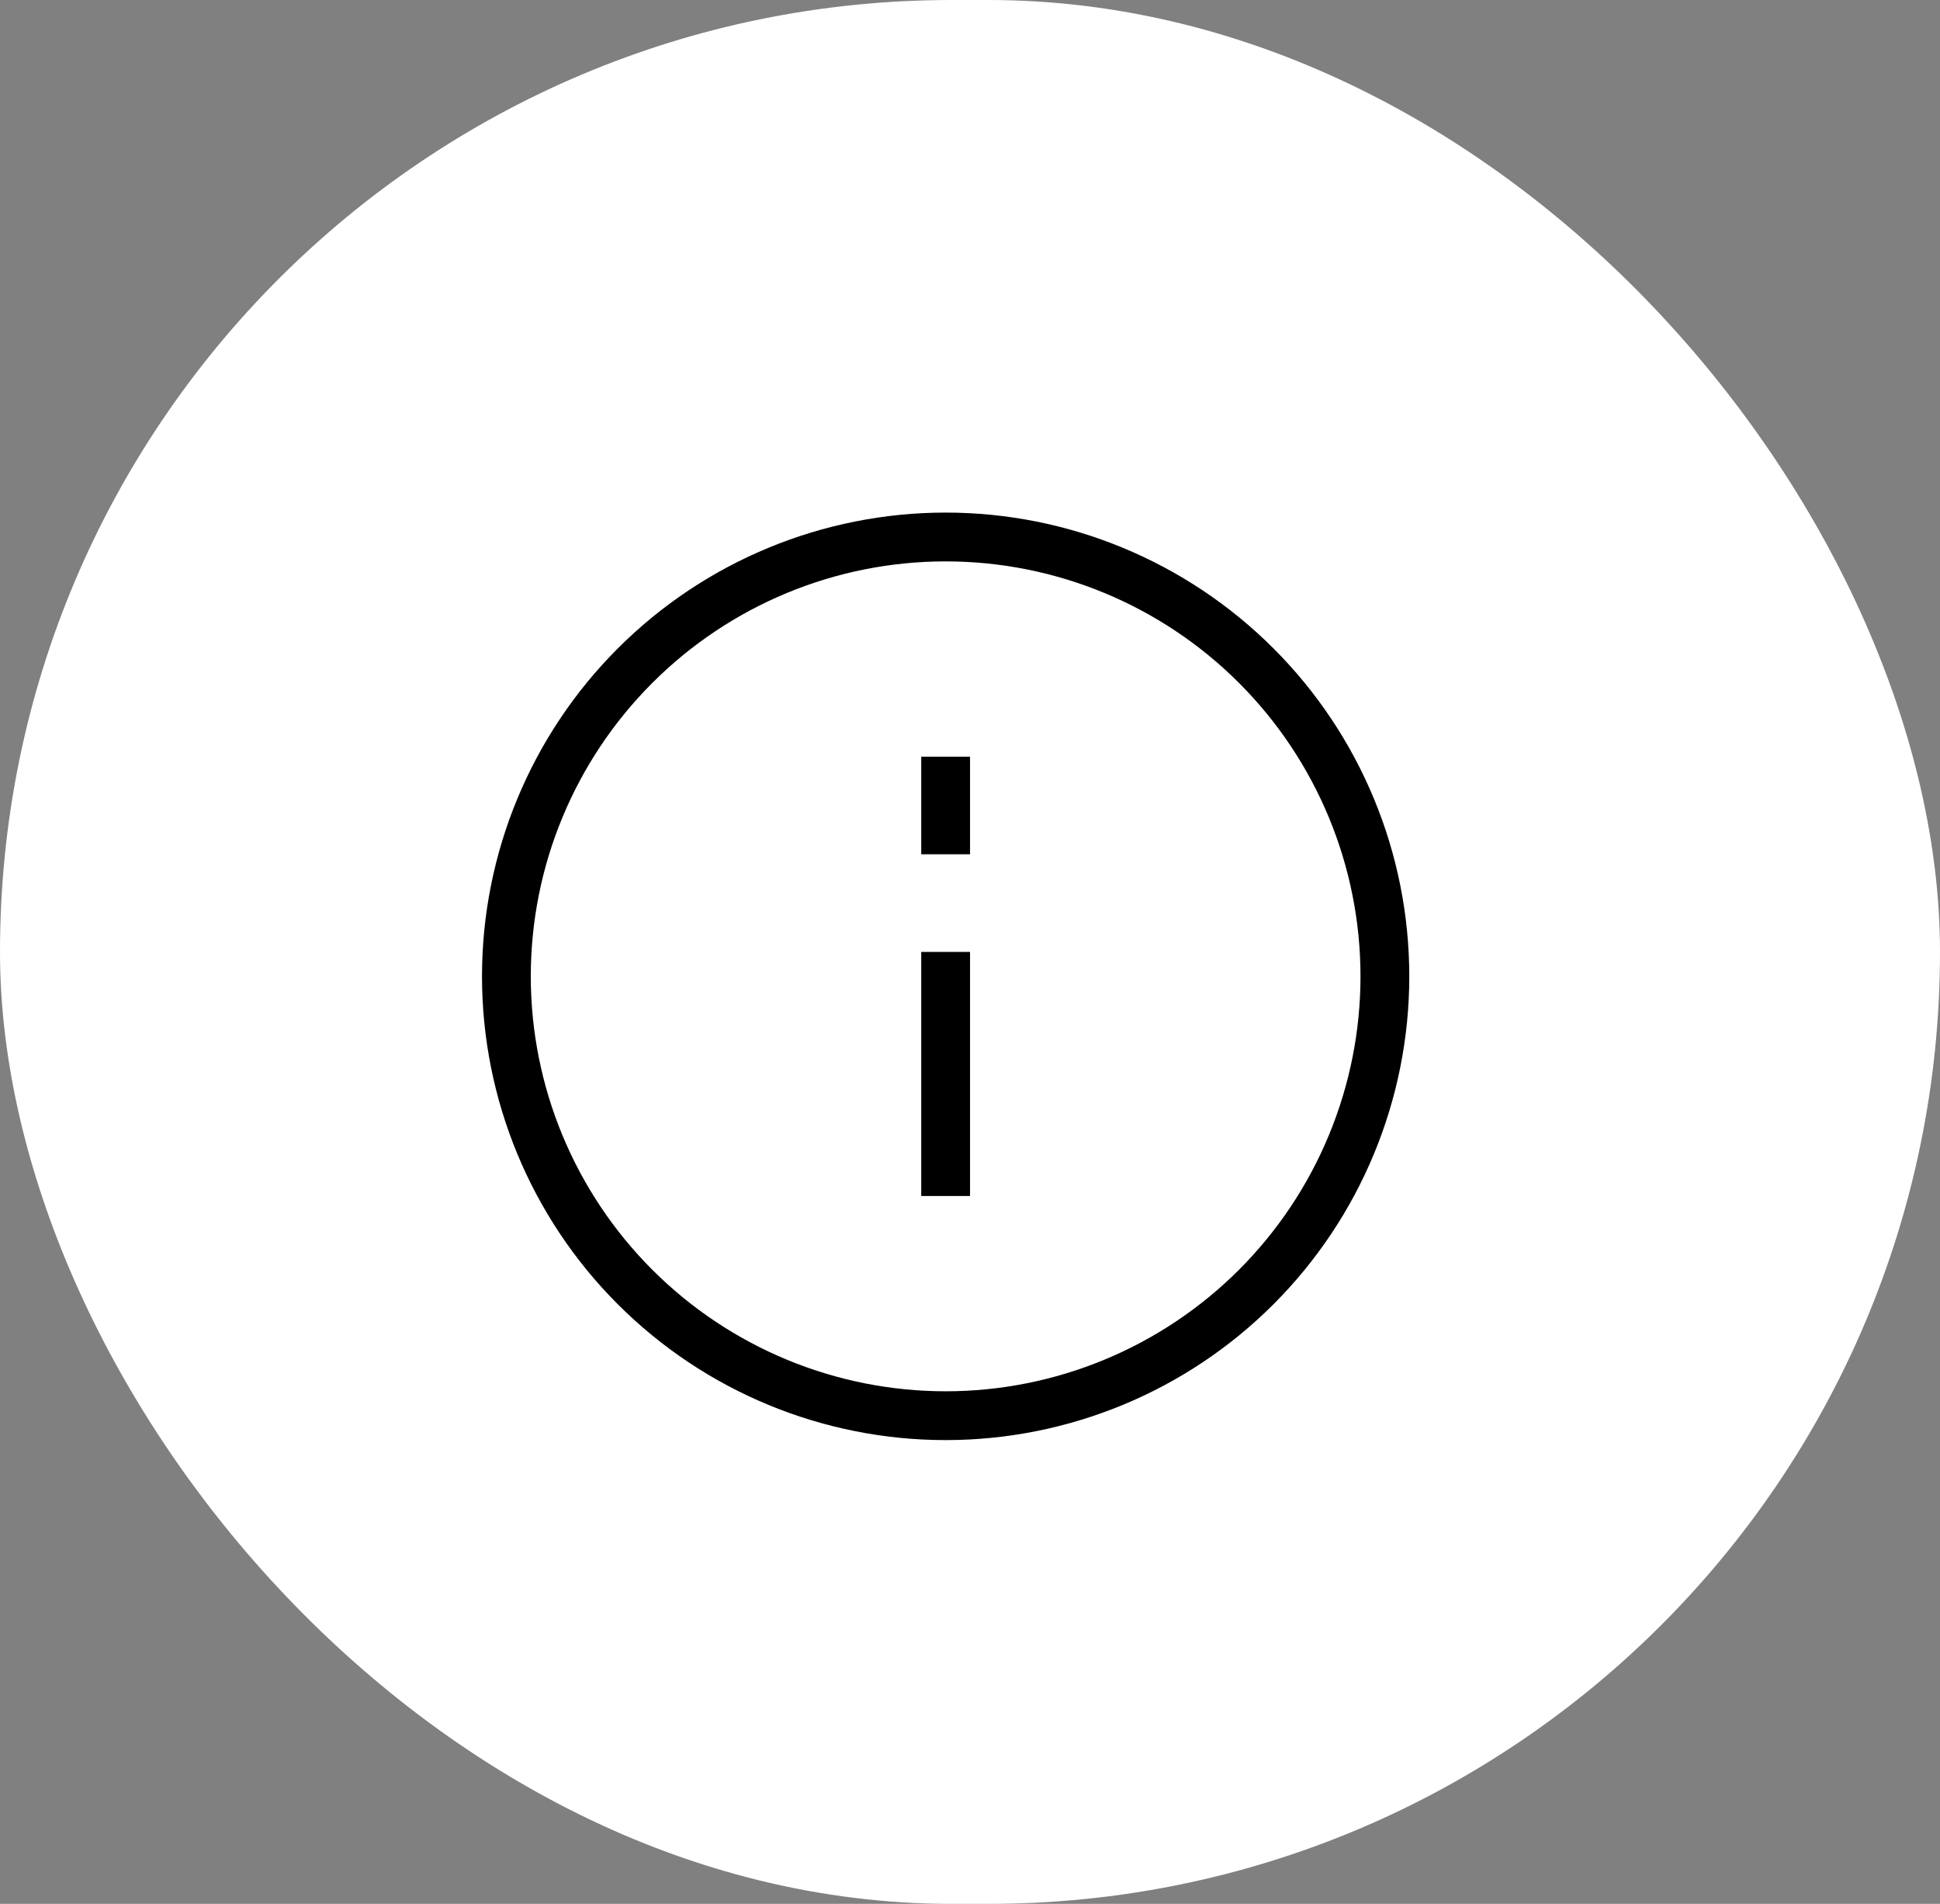 <?xml version="1.0" encoding="UTF-8"?> <svg xmlns="http://www.w3.org/2000/svg" width="53" height="52" viewBox="0 0 53 52" fill="none"><rect x="0" y="0" width="53" height="52" fill="#808080" stroke="none"/><rect x="0.5" y="0.5" width="52" height="51" rx="25.5" fill="white"></rect><rect x="0.5" y="0.5" width="52" height="51" rx="25.5" stroke="white"></rect><path d="M25.835 14C29.194 14 32.416 15.335 34.791 17.71C37.167 20.085 38.501 23.307 38.501 26.667C38.501 30.026 37.167 33.248 34.791 35.623C32.416 37.999 29.194 39.333 25.835 39.333C22.475 39.333 19.253 37.999 16.878 35.623C14.502 33.248 13.168 30.026 13.168 26.667C13.168 23.307 14.502 20.085 16.878 17.71C19.253 15.335 22.475 14 25.835 14ZM25.835 15.333C22.829 15.333 19.946 16.527 17.821 18.653C15.695 20.778 14.501 23.661 14.501 26.667C14.501 29.672 15.695 32.555 17.821 34.681C19.946 36.806 22.829 38 25.835 38C27.323 38 28.797 37.707 30.172 37.137C31.547 36.568 32.796 35.733 33.849 34.681C34.901 33.628 35.736 32.379 36.305 31.004C36.875 29.629 37.168 28.155 37.168 26.667C37.168 23.661 35.974 20.778 33.849 18.653C31.723 16.527 28.84 15.333 25.835 15.333ZM25.168 20.667V23.333H26.501V20.667H25.168ZM25.168 26V32.667H26.501V26H25.168Z" fill="black"></path></svg> 